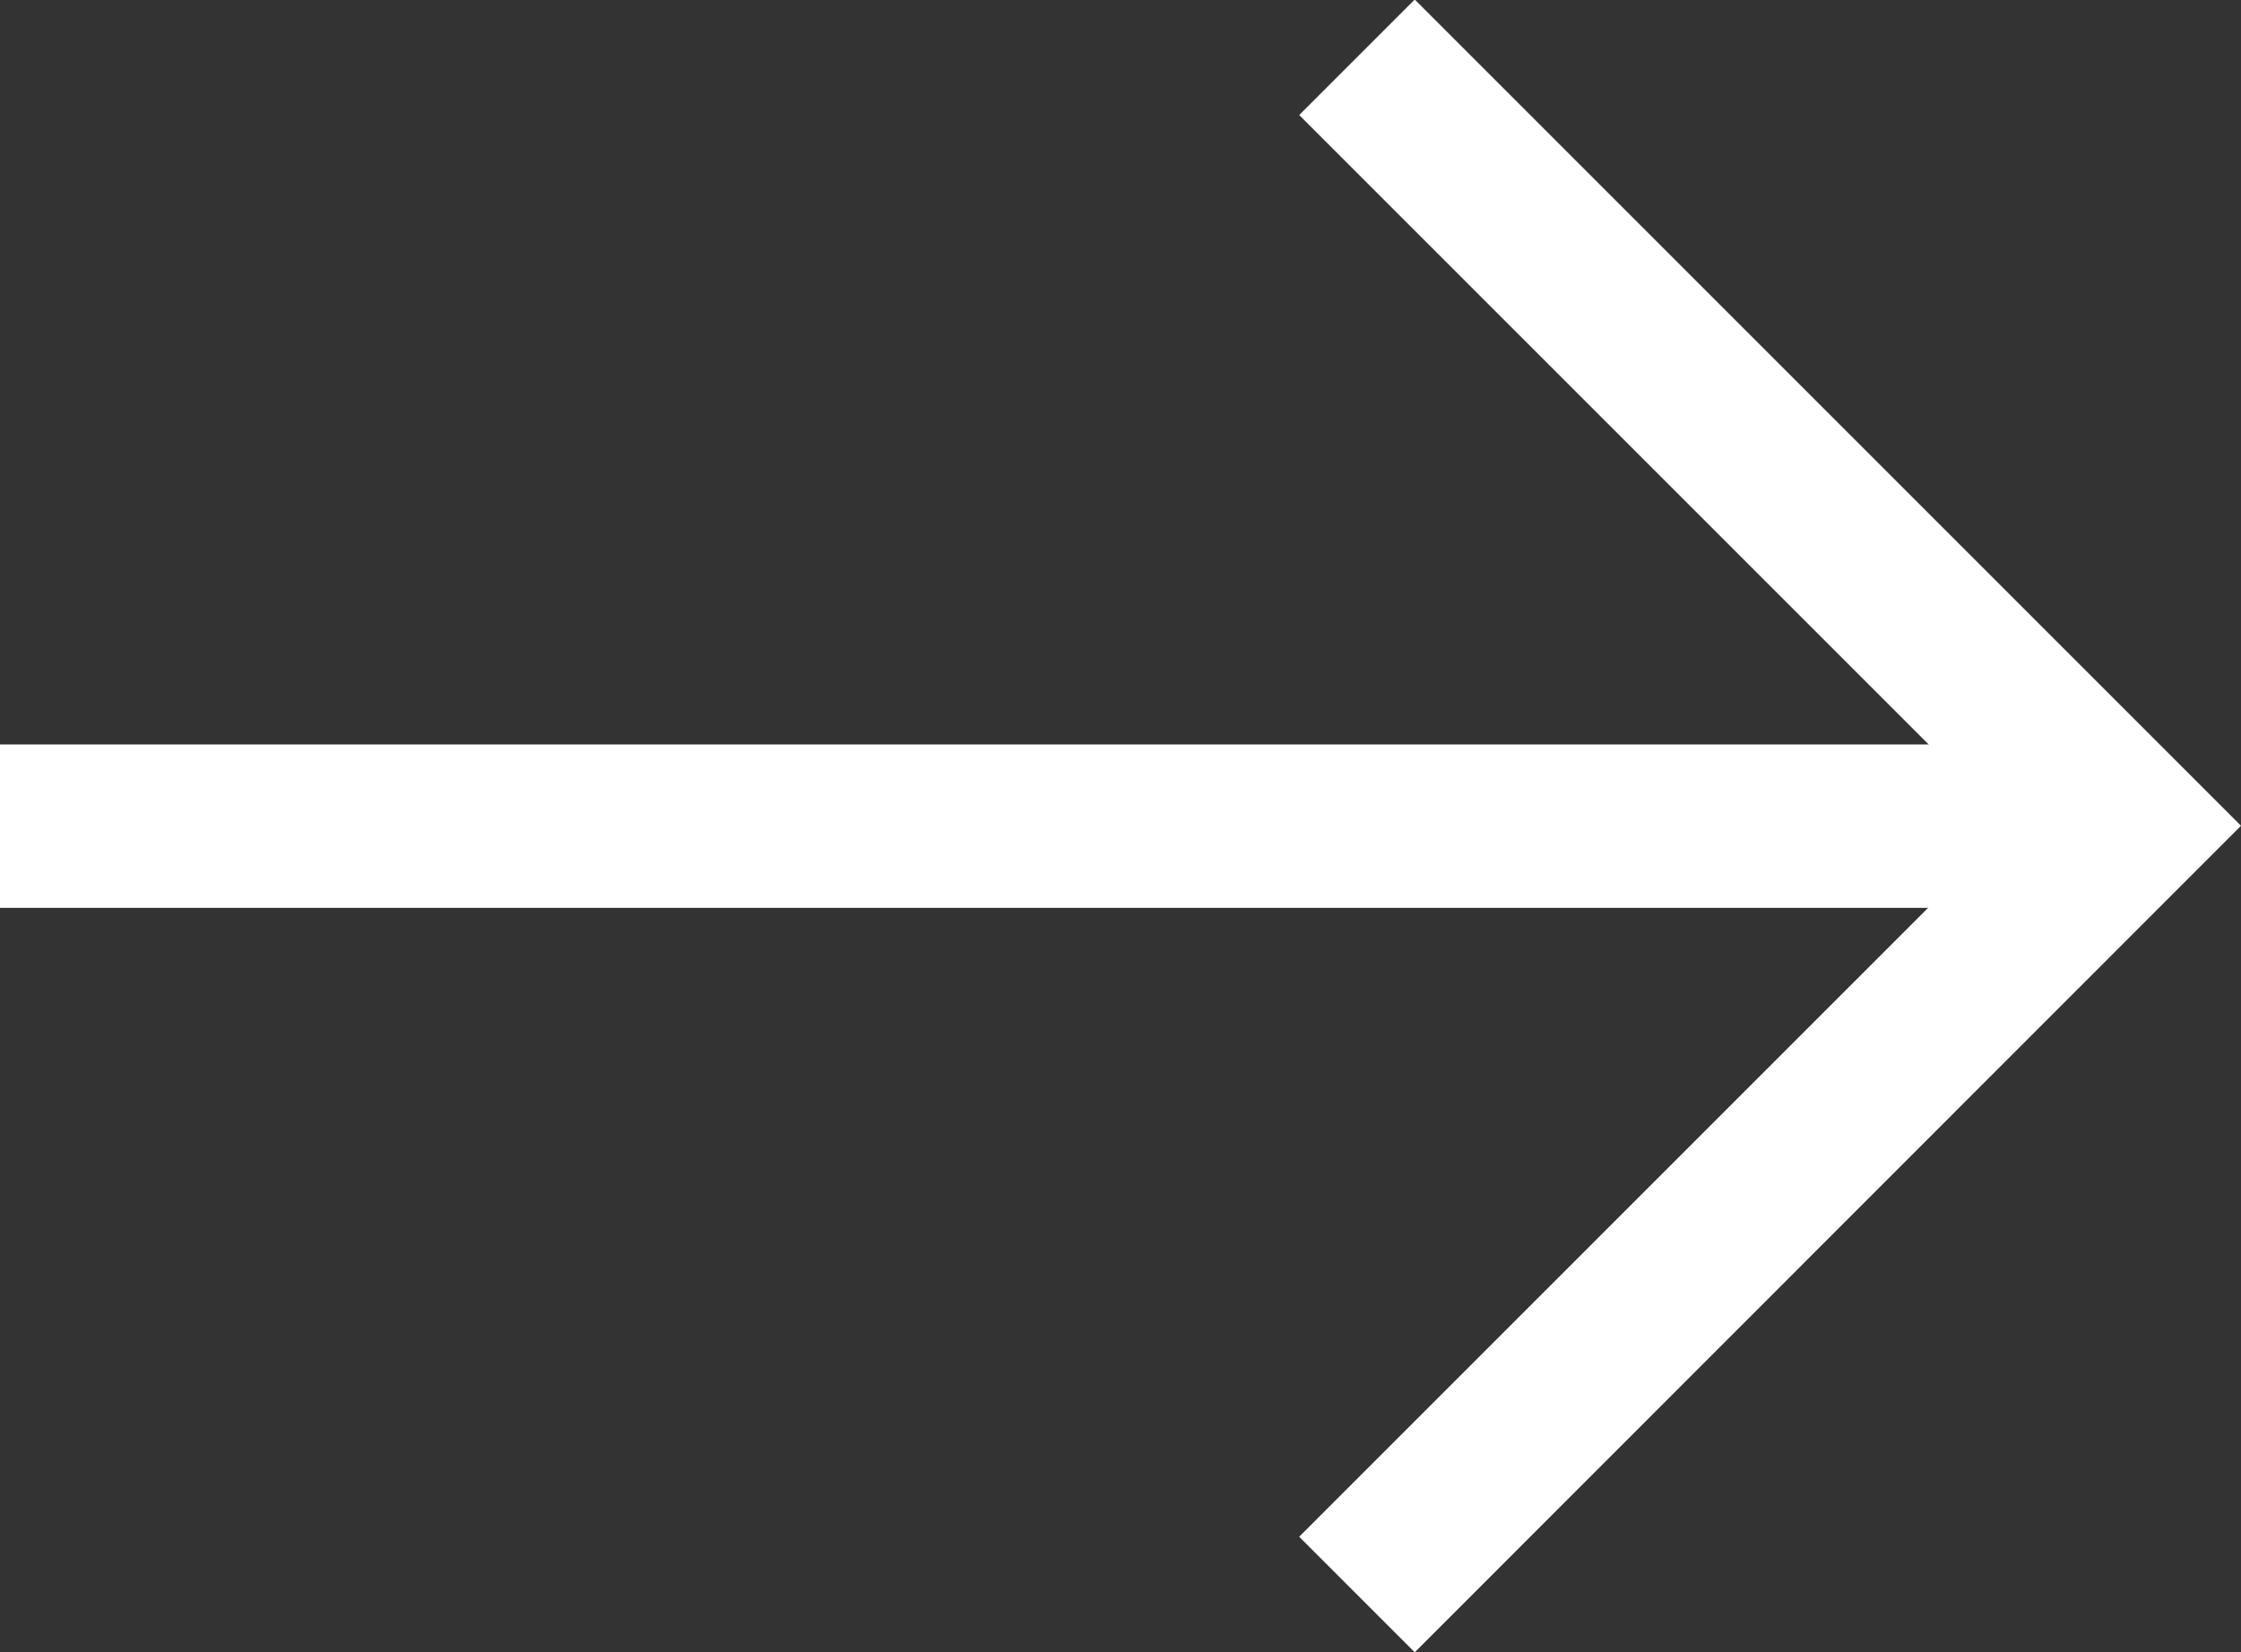 <svg xmlns="http://www.w3.org/2000/svg" width="27.426" height="20.223" viewBox="0 0 27.426 20.223"><rect x="0" y="0" width="27.426" height="20.223" fill="#333333" stroke="none"/><g transform="translate(-1179.286 2456.659)"><path d="M2250.255-2436.437l-1.414-1.414,8.7-8.7-8.7-8.7,1.414-1.414,10.112,10.112Z" transform="translate(-1053.655)" fill="#fff"/><path d="M25.767,1H0V-1H25.767Z" transform="translate(1179.286 -2446.548)" fill="#fff"/></g></svg>